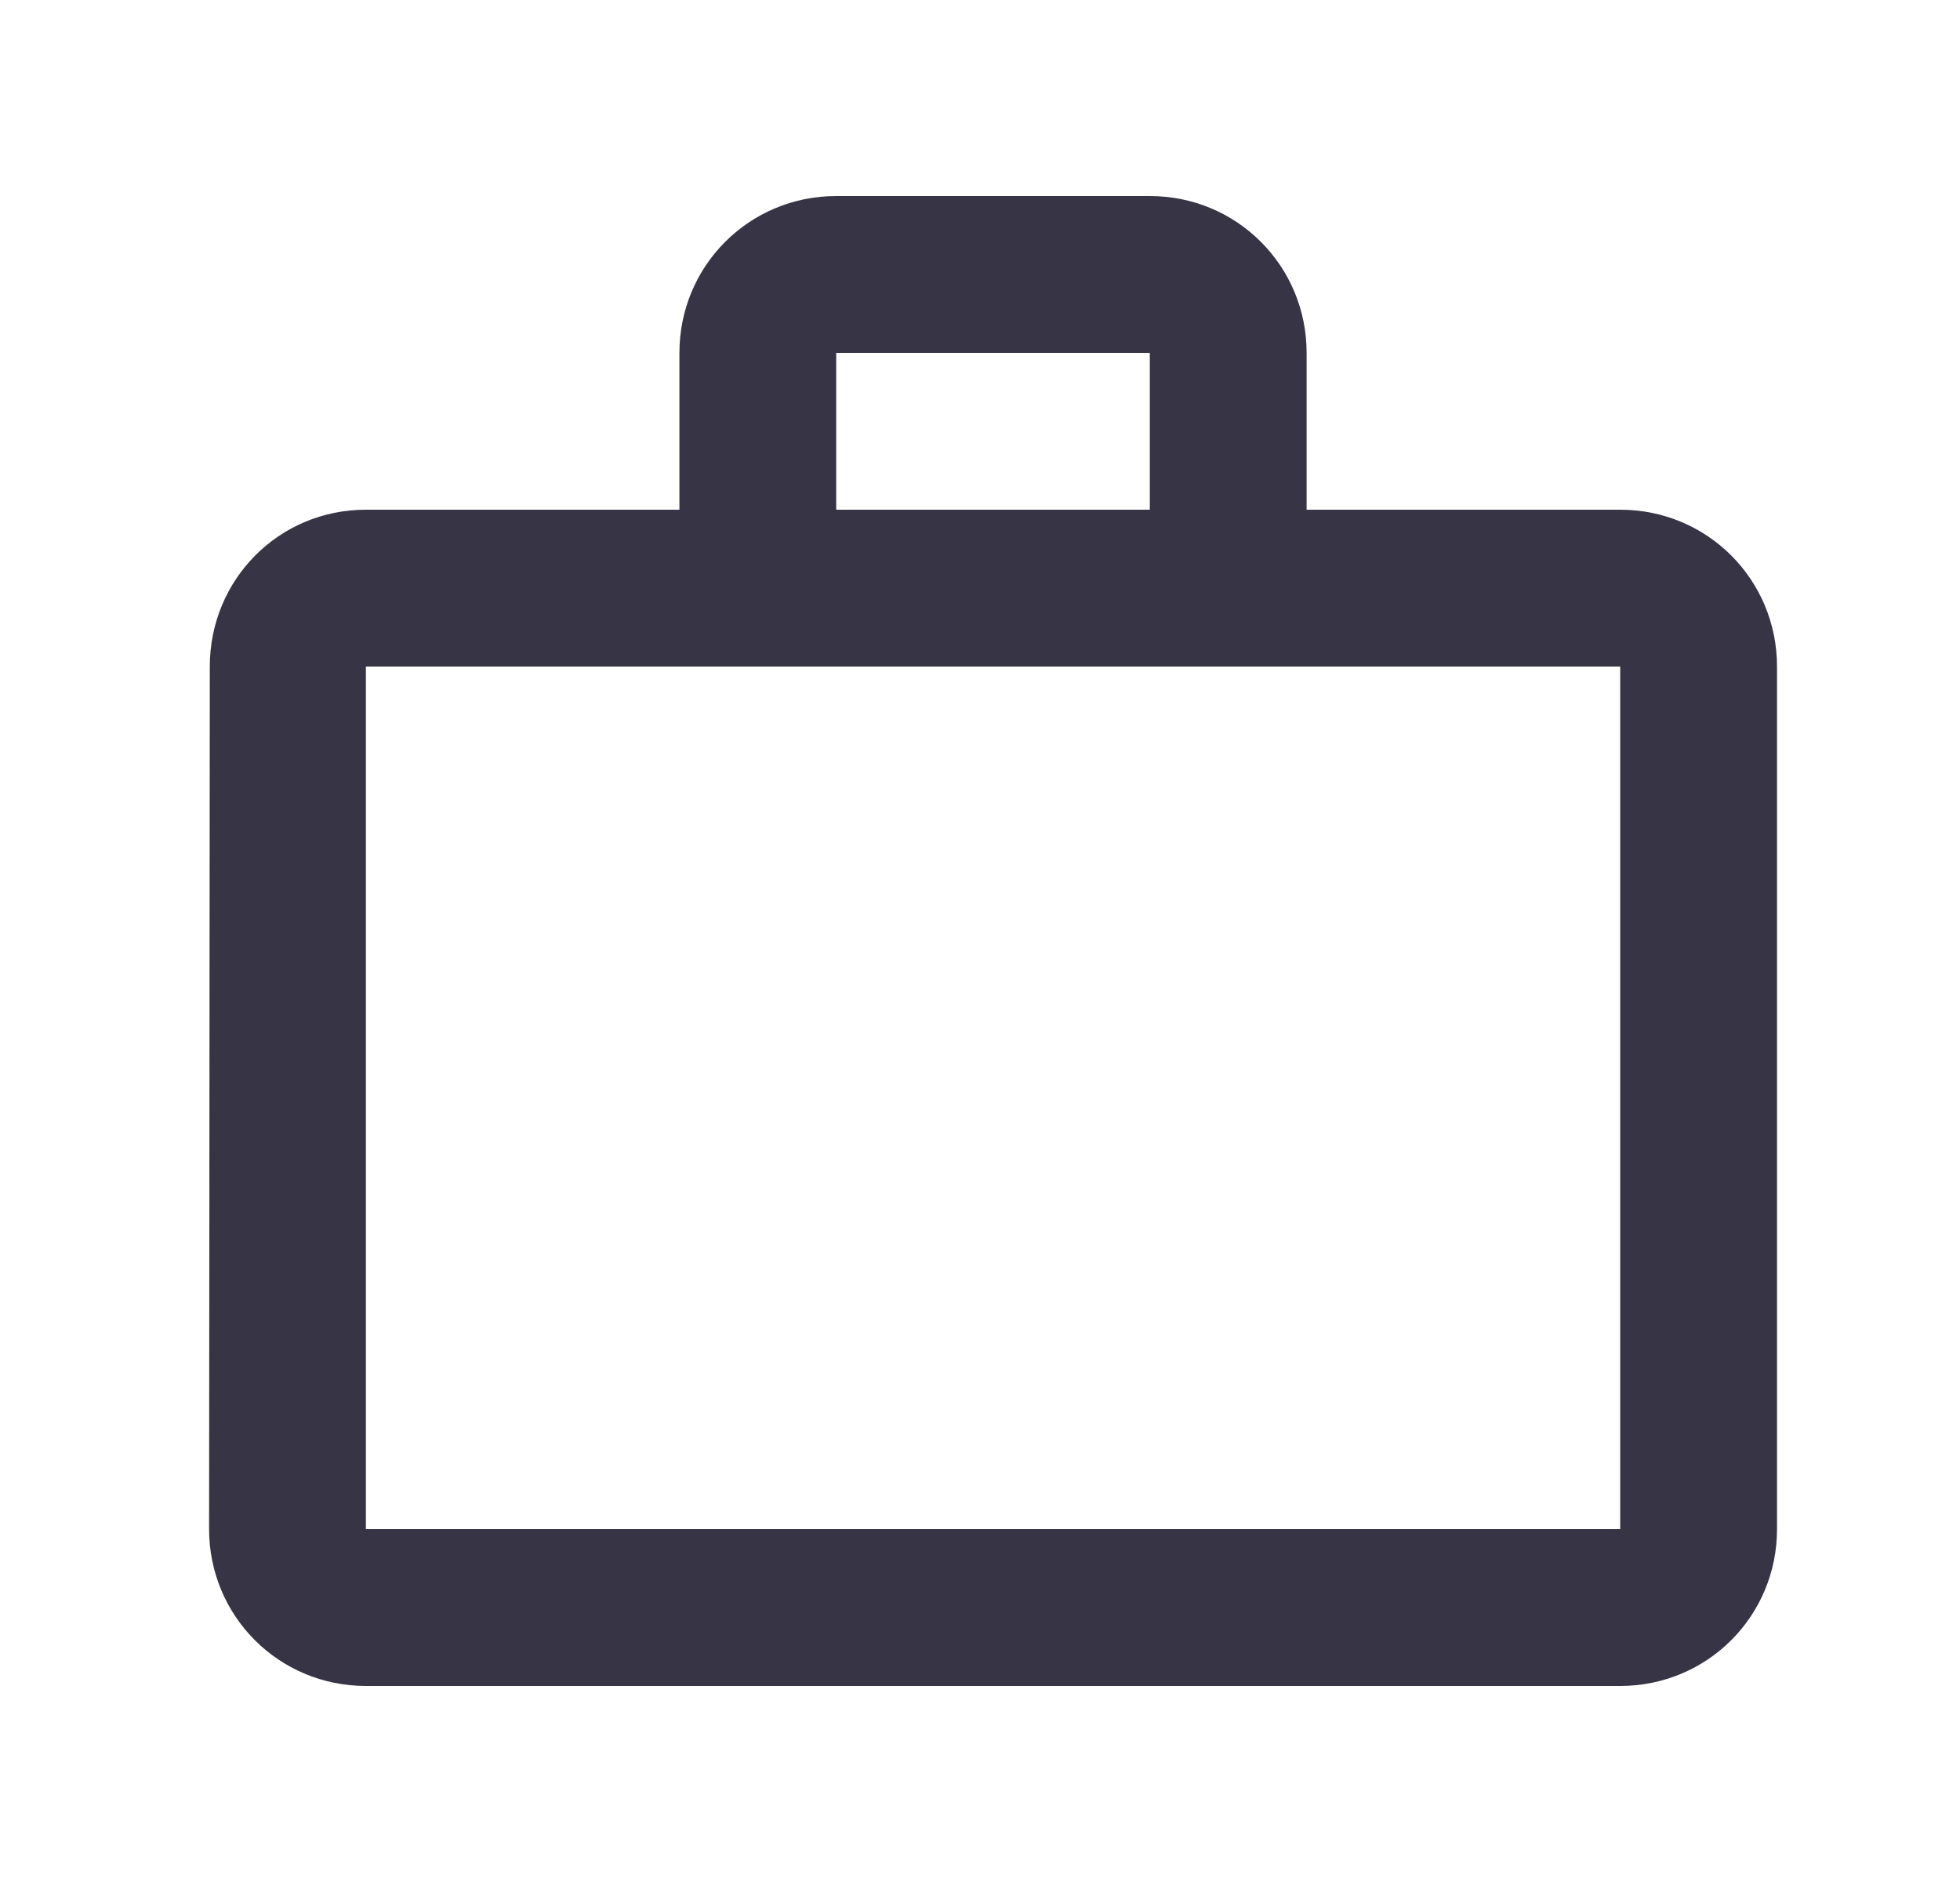 <svg width="25" height="24" viewBox="0 0 25 24" fill="none" xmlns="http://www.w3.org/2000/svg">
<g id="work_outline">
<path id="Vector" d="M14.666 6.5V4.5H10.666V6.5H14.666ZM4.667 8.5V19.5H20.666V8.5H4.667ZM20.666 6.5C21.776 6.5 22.666 7.39 22.666 8.5V19.5C22.666 20.61 21.776 21.5 20.666 21.5H4.667C3.557 21.5 2.667 20.61 2.667 19.5L2.676 8.5C2.676 7.39 3.557 6.5 4.667 6.5H8.666V4.5C8.666 3.39 9.556 2.5 10.666 2.5H14.666C15.777 2.5 16.666 3.39 16.666 4.5V6.5H20.666Z" fill="#373545"/>
</g>
</svg>